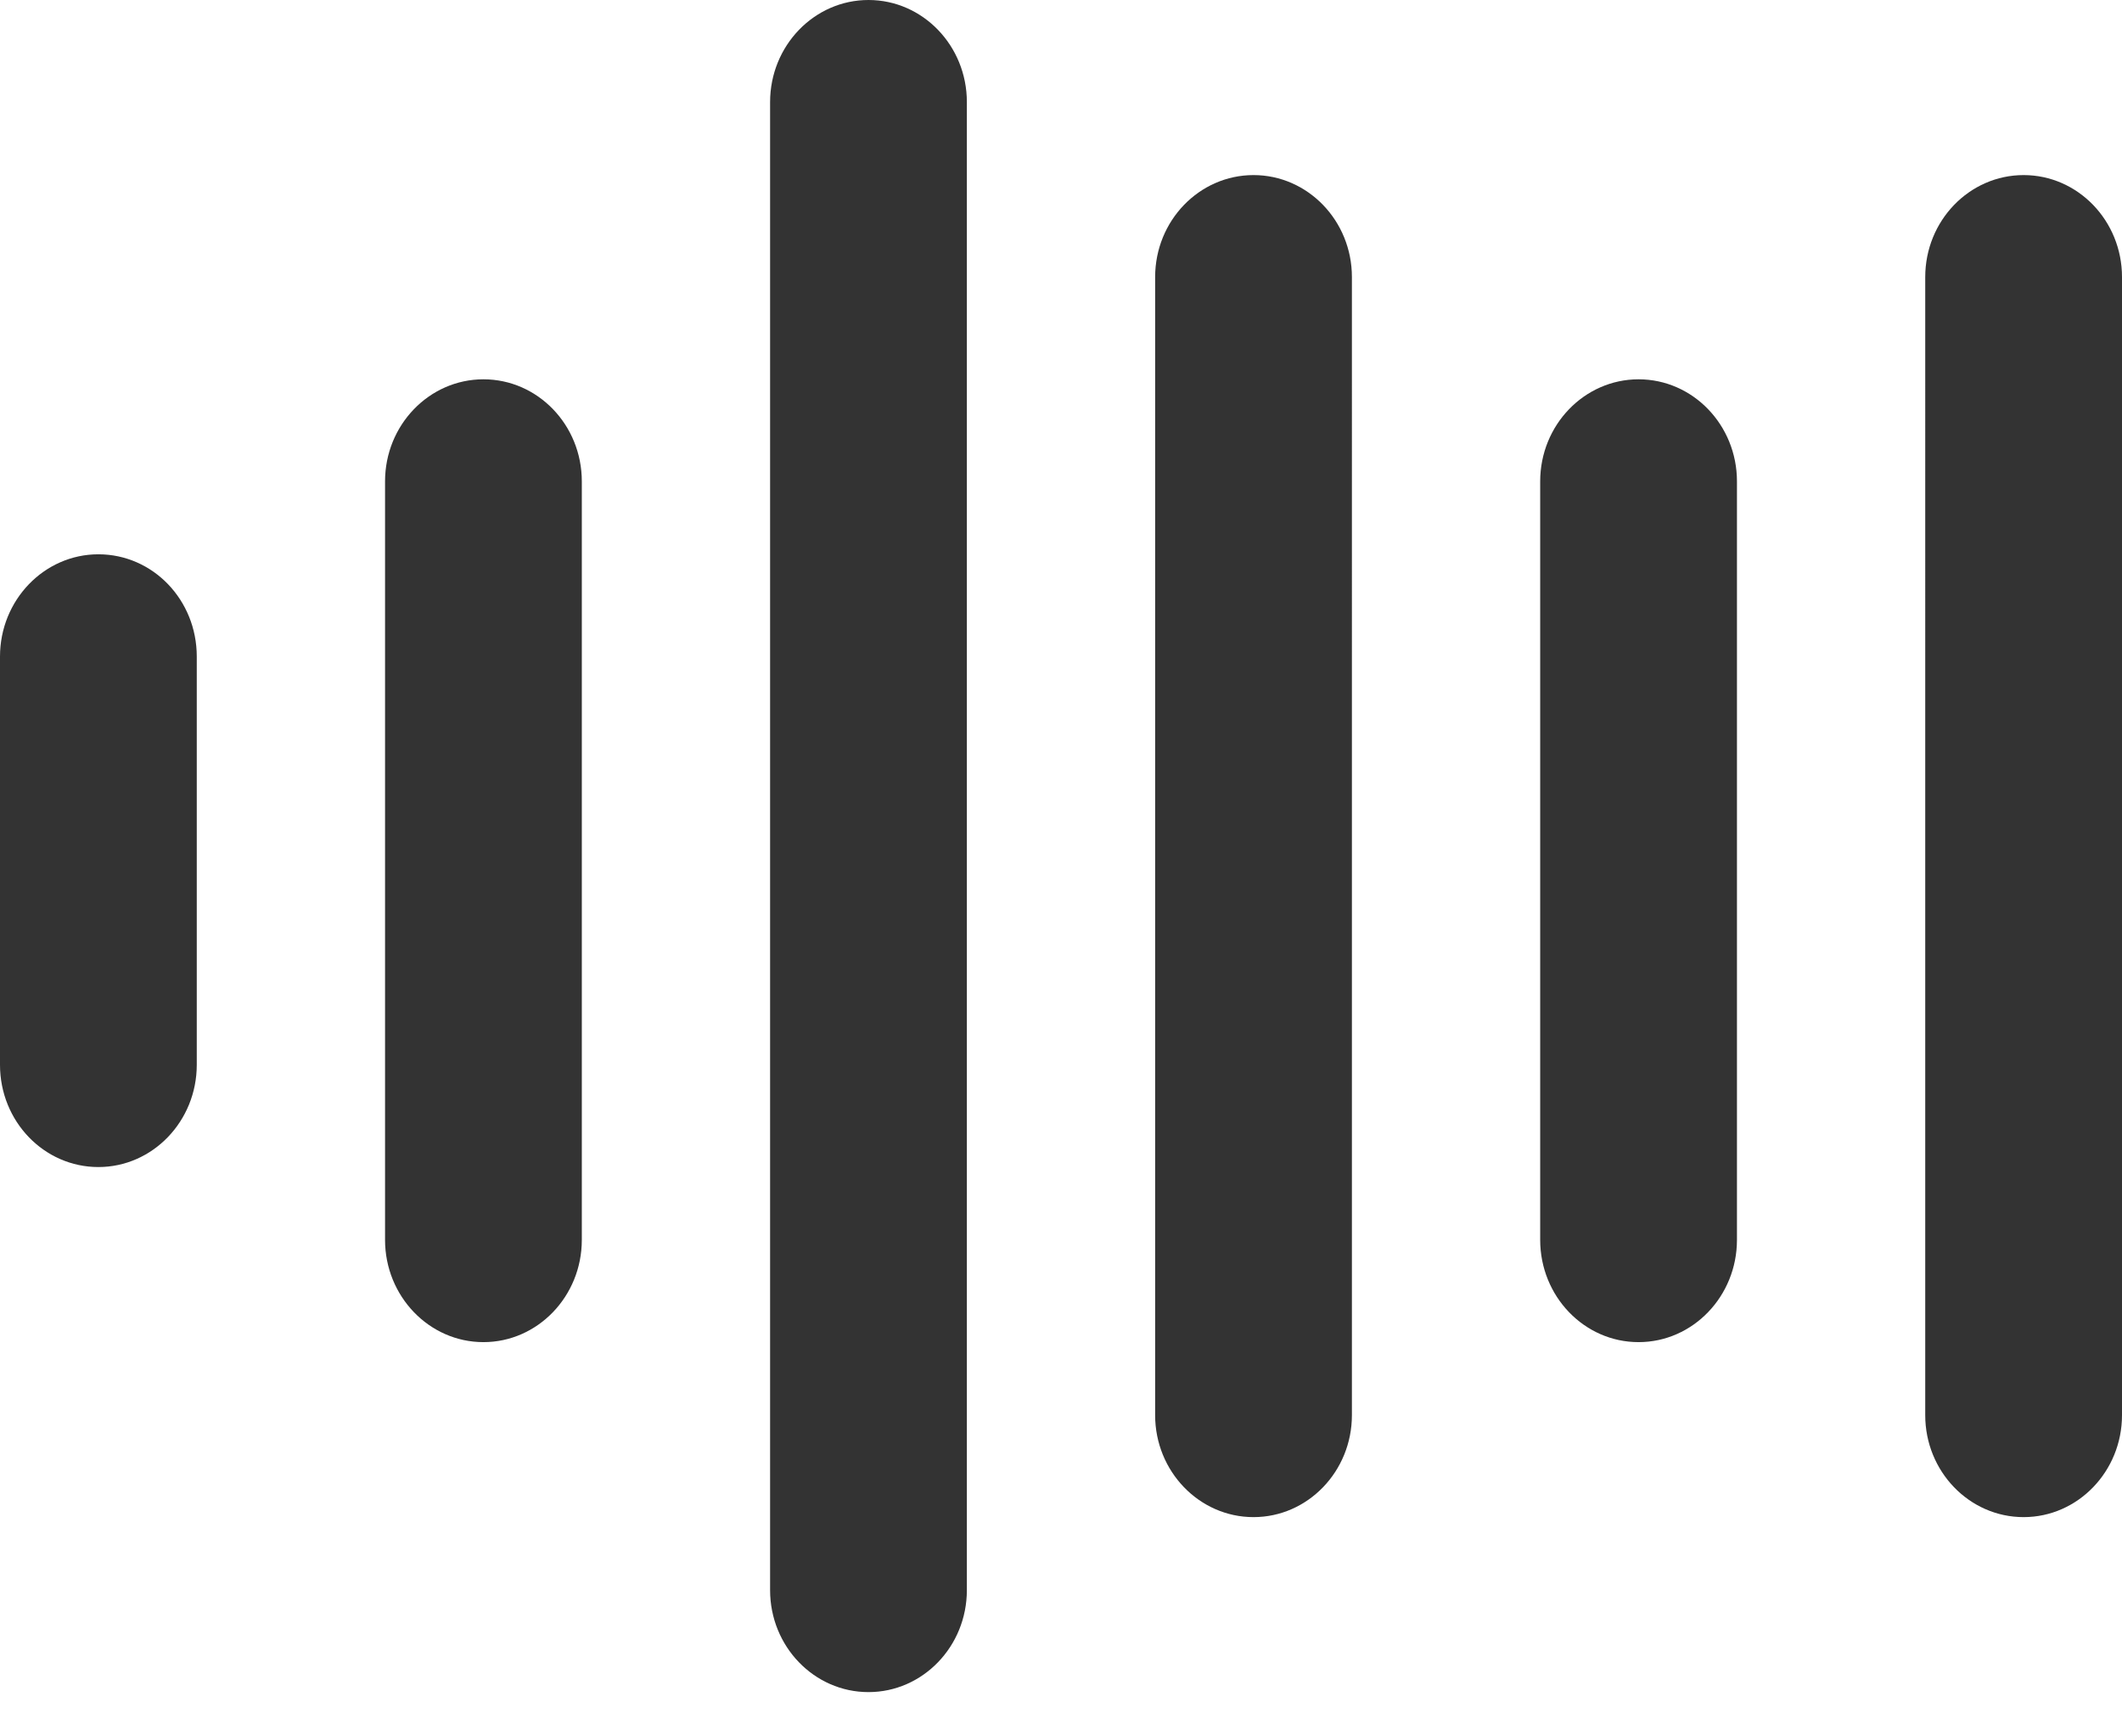 <svg width="22" height="18" viewBox="0 0 22 18" xmlns="http://www.w3.org/2000/svg"><title>signal</title><path d="M0 6.806c0-.585.458-1.06 1.02-1.06.564 0 1.02.472 1.02 1.06v4.232c0 .585-.458 1.06-1.02 1.06-.563 0-1.02-.473-1.02-1.06V6.806zM3.992 4.99c0-.584.458-1.058 1.02-1.058.564 0 1.02.474 1.02 1.058v7.863c0 .585-.458 1.06-1.02 1.06-.563 0-1.02-.476-1.02-1.06V4.99zm11.976 0c0-.584.458-1.058 1.02-1.058.563 0 1.02.474 1.02 1.058v7.863c0 .585-.458 1.06-1.02 1.06-.564 0-1.02-.476-1.02-1.06V4.99zm-3.992-2.118c0-.584.458-1.057 1.02-1.057.563 0 1.02.474 1.02 1.057V14.67c0 .583-.458 1.057-1.02 1.057-.563 0-1.02-.475-1.02-1.057V2.872zm7.984 0c0-.584.458-1.057 1.02-1.057.563 0 1.02.474 1.02 1.057V14.67c0 .583-.458 1.057-1.02 1.057-.564 0-1.02-.475-1.02-1.057V2.872zM7.984 1.058C7.984.474 8.442 0 9.004 0c.563 0 1.02.474 1.02 1.058v15.426c0 .584-.458 1.057-1.02 1.057-.563 0-1.02-.473-1.02-1.057V1.058z" fill="#333" fill-rule="evenodd"/></svg>